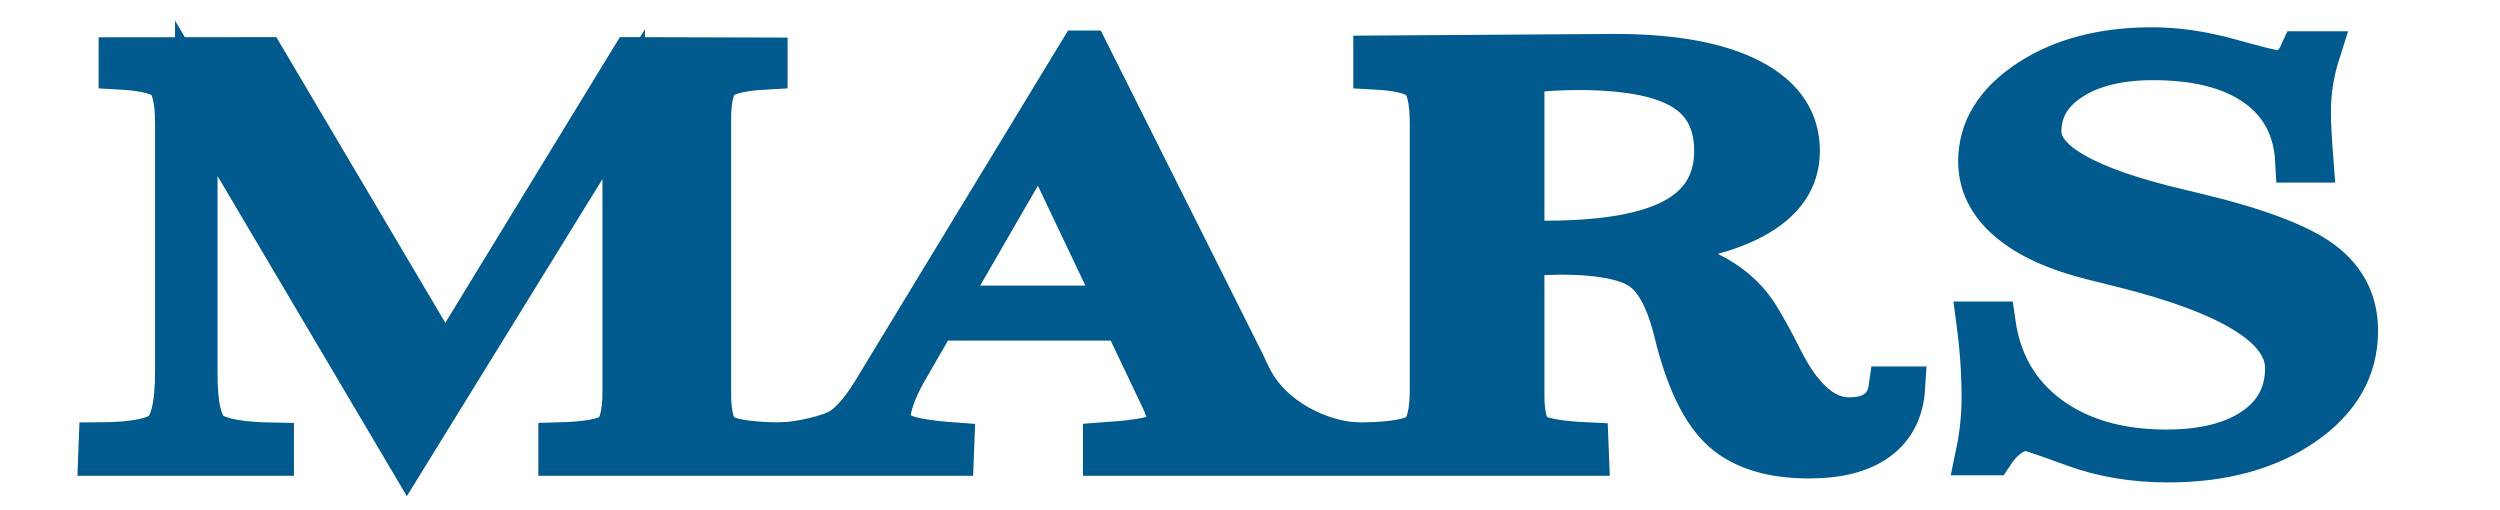 <?xml version="1.0" encoding="UTF-8"?> <svg xmlns="http://www.w3.org/2000/svg" width="103" height="21" viewBox="0 0 103 21" fill="none"><path d="M26.029 2.406L31.573 2.422V2.811C30.617 2.862 29.99 3.003 29.693 3.233C29.396 3.463 29.247 4.02 29.247 4.905V5.957V16.238C29.247 17.137 29.41 17.694 29.737 17.909C30.063 18.125 30.786 18.247 31.905 18.277V18.726H23.056V18.277C24.164 18.247 24.881 18.119 25.207 17.893C25.534 17.666 25.697 17.085 25.697 16.15V15.142V4.291L16.778 18.748L8.087 4.05V15.427C8.087 16.742 8.282 17.542 8.673 17.827C9.063 18.112 9.917 18.266 11.235 18.288V18.726H4.1L4.117 18.277C5.411 18.269 6.259 18.121 6.662 17.833C7.064 17.544 7.265 16.698 7.265 15.295V13.695V5.102C7.265 4.115 7.116 3.5 6.819 3.255C6.522 3.01 5.895 2.862 4.939 2.811V2.412L10.885 2.406L18.335 14.999L26.029 2.406ZM38.865 12.643H46.105L42.835 5.77L38.865 12.643ZM38.55 13.158L37.291 15.339C37.093 15.69 36.936 16.03 36.819 16.358C36.703 16.687 36.644 16.947 36.644 17.137C36.644 17.495 36.825 17.756 37.187 17.92C37.548 18.085 38.242 18.203 39.267 18.277L39.25 18.726H32.176V18.277C32.946 18.257 34.234 17.968 34.694 17.657C35.155 17.347 35.648 16.738 36.172 15.832L44.496 2.133H44.811L51.264 15.021C51.311 15.138 51.386 15.299 51.492 15.504C52.343 17.287 54.423 18.211 55.881 18.277L55.863 18.726H45.493V18.277C46.554 18.203 47.259 18.103 47.609 17.975C47.959 17.847 48.134 17.648 48.134 17.378C48.134 17.246 48.111 17.096 48.064 16.928C48.017 16.76 47.947 16.581 47.854 16.391L46.315 13.158H38.55ZM62.754 9.946C62.858 9.947 63.013 9.95 63.217 9.957C63.421 9.965 63.575 9.968 63.681 9.968C66.059 9.968 67.819 9.663 68.962 9.053C70.104 8.443 70.675 7.499 70.676 6.22C70.675 5.036 70.224 4.176 69.32 3.639C68.417 3.102 66.98 2.833 65.01 2.833C64.671 2.833 64.313 2.844 63.934 2.866C63.555 2.888 63.162 2.921 62.754 2.965V9.946ZM62.754 15.142V16.304C62.754 17.159 62.908 17.688 63.217 17.893C63.526 18.098 64.252 18.225 65.394 18.277L65.412 18.726H56.301V18.277C57.42 18.247 58.143 18.118 58.469 17.887C58.795 17.657 58.959 17.038 58.959 16.03V15.142V5.102C58.959 4.115 58.81 3.5 58.513 3.255C58.215 3.01 57.589 2.862 56.633 2.811V2.34L66.513 2.274C68.938 2.274 70.81 2.617 72.127 3.304C73.444 3.991 74.103 4.963 74.103 6.22C74.103 7.382 73.474 8.299 72.215 8.971C70.955 9.643 69.113 10.045 66.688 10.177C68.297 10.469 69.527 10.823 70.378 11.24C71.229 11.656 71.888 12.215 72.354 12.917C72.646 13.37 72.996 14.002 73.404 14.813C74.22 16.435 75.147 17.246 76.184 17.246C76.674 17.246 77.061 17.139 77.347 16.923C77.633 16.707 77.805 16.391 77.863 15.975H78.44C78.382 16.903 78.02 17.612 77.356 18.101C76.691 18.591 75.753 18.836 74.54 18.836C72.978 18.836 71.786 18.465 70.964 17.723C70.142 16.981 69.492 15.631 69.014 13.673C68.676 12.292 68.186 11.408 67.545 11.021C66.904 10.633 65.82 10.44 64.293 10.44C64.246 10.44 64.051 10.445 63.707 10.456C63.363 10.467 63.045 10.473 62.754 10.473V15.142ZM81.448 18.704C81.53 18.309 81.591 17.92 81.632 17.537C81.672 17.153 81.693 16.764 81.693 16.369C81.693 15.873 81.675 15.368 81.64 14.857C81.605 14.345 81.553 13.827 81.483 13.3H82.165C82.398 14.945 83.147 16.234 84.412 17.17C85.677 18.105 87.289 18.573 89.248 18.573C90.787 18.573 91.996 18.269 92.876 17.663C93.757 17.056 94.197 16.223 94.197 15.164C94.197 13.49 91.941 12.091 87.429 10.966C86.904 10.834 86.508 10.736 86.24 10.67C84.712 10.29 83.549 9.757 82.751 9.07C81.952 8.383 81.553 7.575 81.553 6.647C81.553 5.339 82.229 4.238 83.582 3.343C84.934 2.448 86.63 2 88.671 2C89.685 2 90.754 2.157 91.879 2.471C93.004 2.786 93.643 2.943 93.794 2.943C94.028 2.943 94.226 2.879 94.389 2.751C94.552 2.623 94.692 2.427 94.809 2.164H95.543C95.415 2.566 95.319 2.968 95.255 3.37C95.191 3.772 95.158 4.192 95.158 4.631C95.158 4.857 95.167 5.137 95.185 5.469C95.202 5.802 95.228 6.194 95.263 6.647H94.616C94.546 5.296 93.998 4.254 92.972 3.524C91.947 2.793 90.524 2.427 88.706 2.427C87.306 2.427 86.181 2.701 85.33 3.25C84.479 3.798 84.054 4.521 84.054 5.42C84.054 6.684 85.966 7.765 89.79 8.664C90.046 8.723 90.244 8.77 90.384 8.807C92.961 9.42 94.724 10.084 95.674 10.796C96.624 11.508 97.1 12.453 97.1 13.629C97.1 15.186 96.365 16.47 94.896 17.482C93.427 18.494 91.568 19 89.318 19C87.918 19 86.624 18.783 85.435 18.348C84.246 17.913 83.605 17.696 83.512 17.696C83.267 17.696 83.019 17.783 82.768 17.959C82.518 18.134 82.287 18.383 82.078 18.704H81.448Z" fill="#005A8D" stroke="#005A8D" stroke-width="1.752"></path></svg> 
